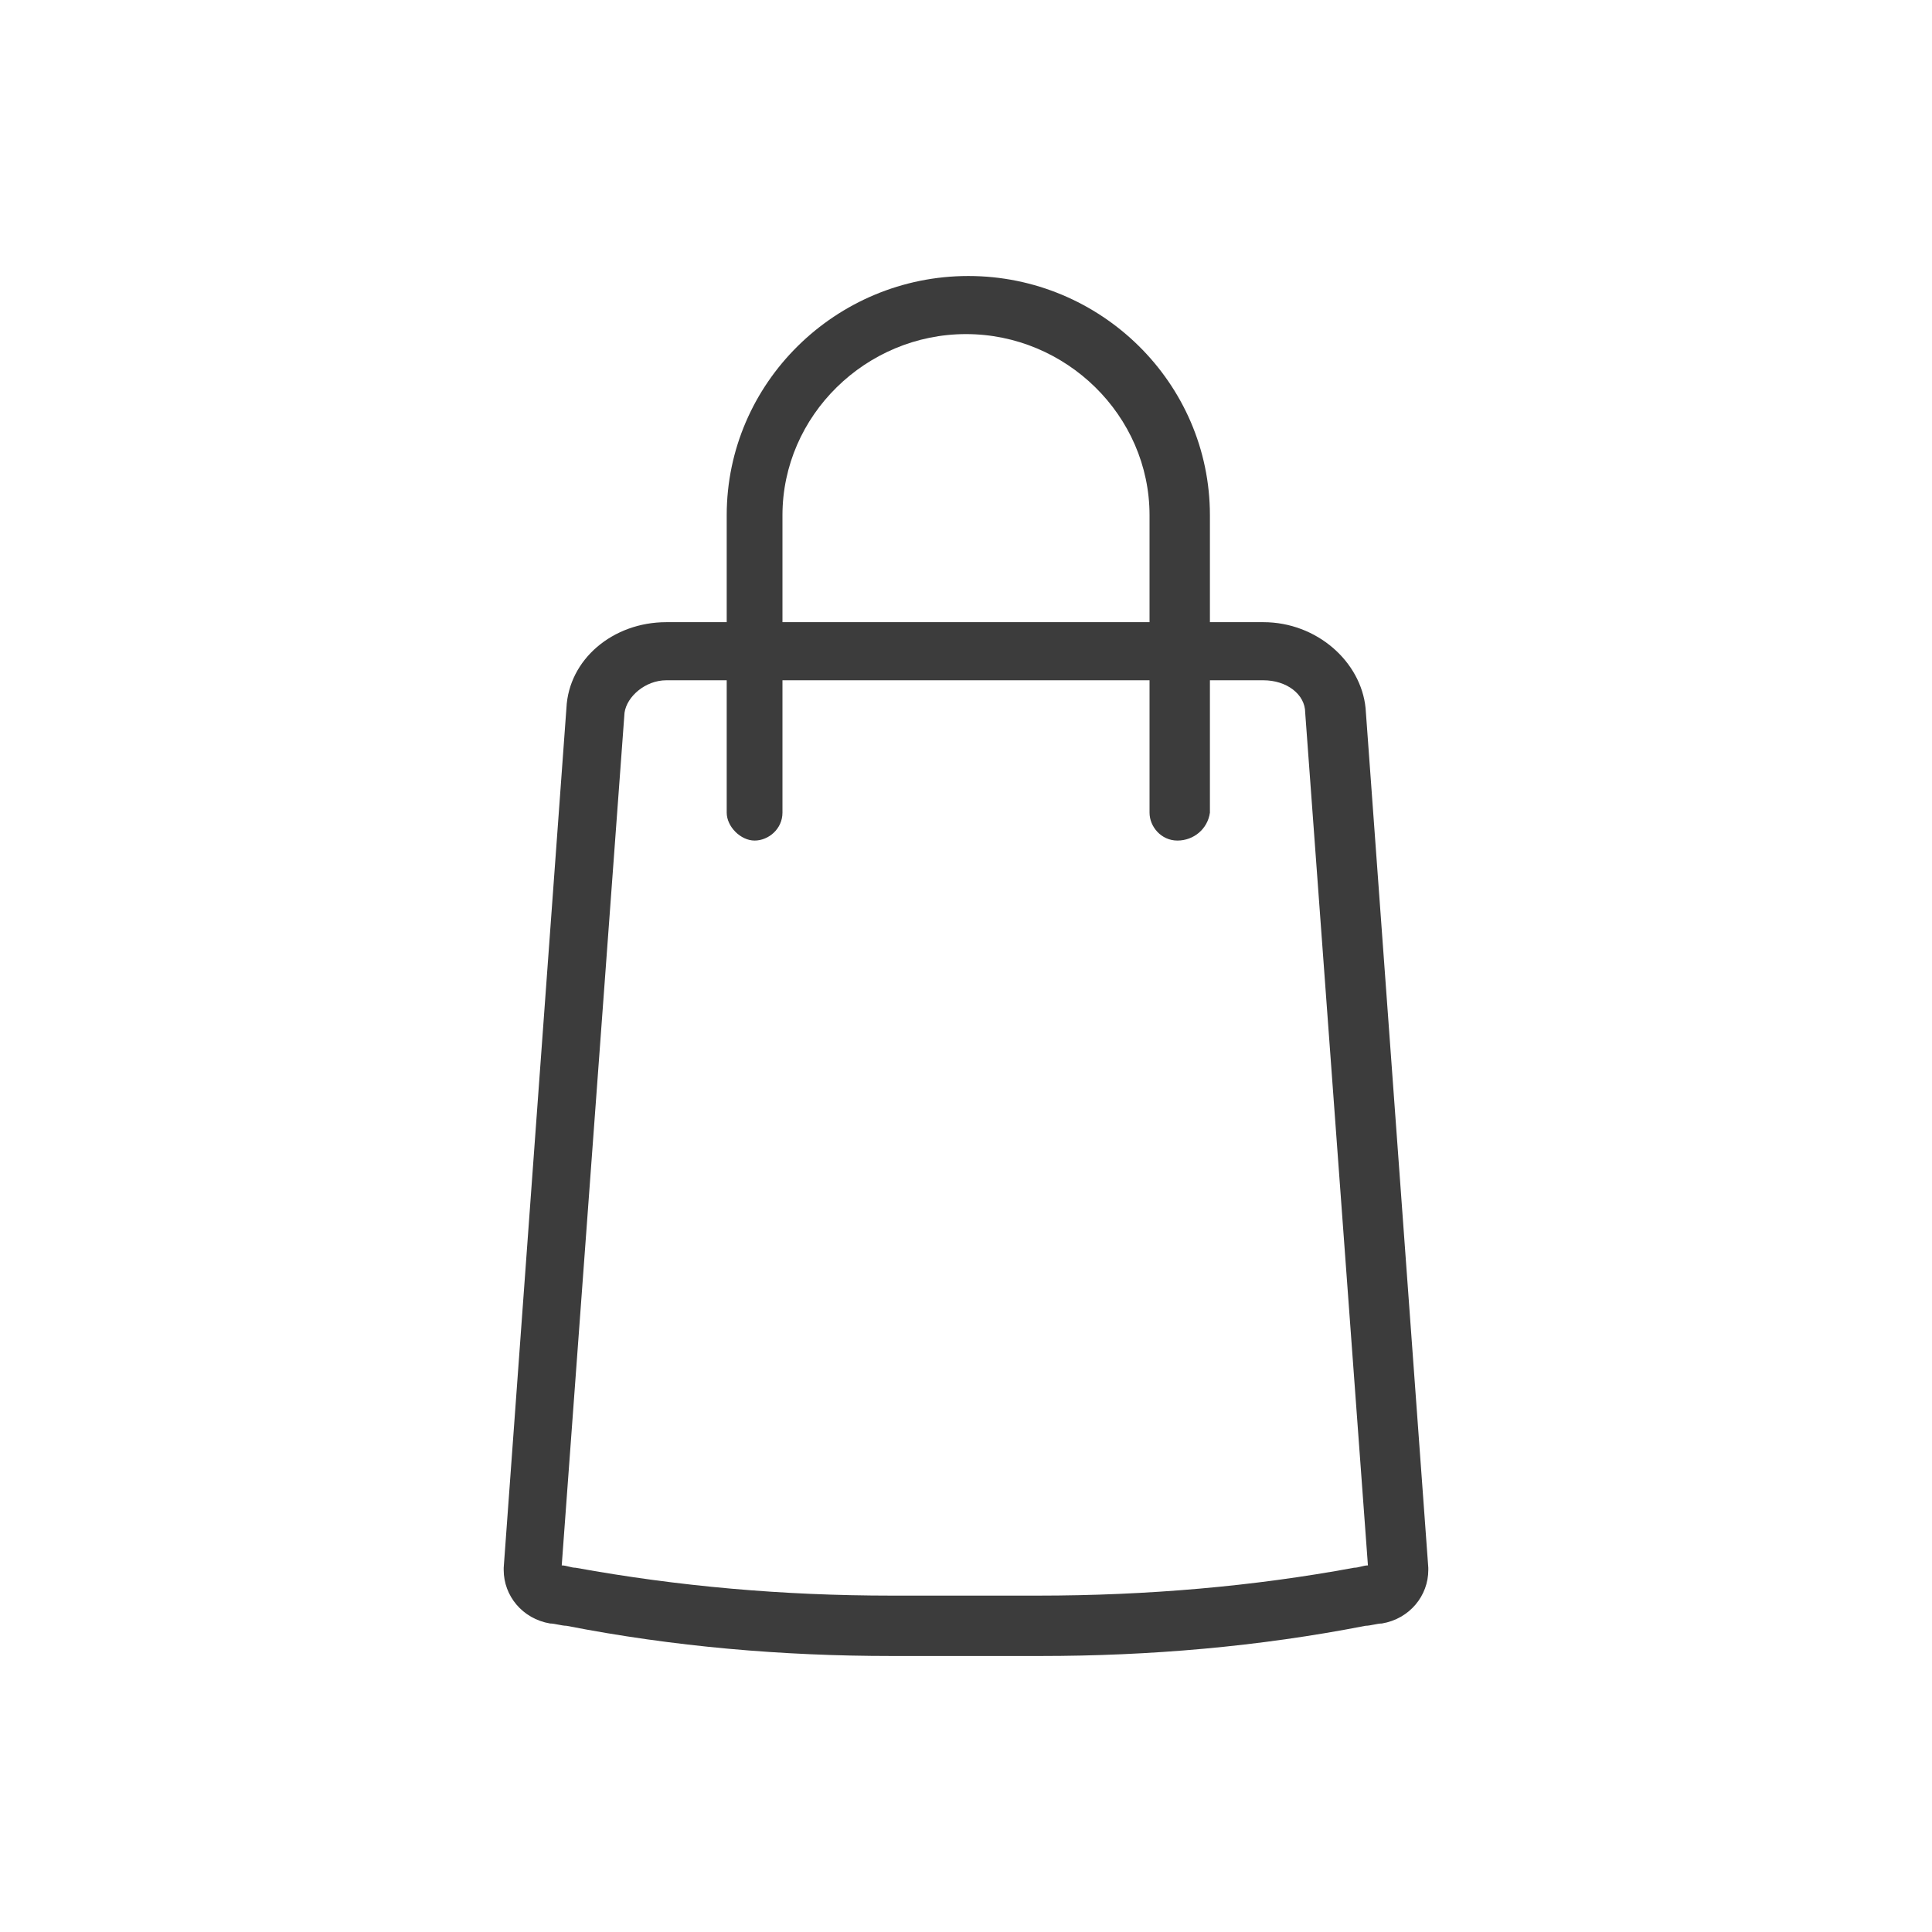 <svg width="28" height="28" viewBox="0 0 28 28" fill="none" xmlns="http://www.w3.org/2000/svg">
<path d="M17.064 12.182C16.828 12.182 16.66 11.98 16.66 11.778V7.468C16.66 6.02 15.448 4.842 14 4.842C12.552 4.842 11.34 6.02 11.34 7.468V11.778C11.34 12.014 11.138 12.182 10.936 12.182C10.734 12.182 10.532 11.98 10.532 11.778V7.468C10.532 5.549 12.114 4 14.034 4C15.953 4 17.535 5.549 17.535 7.468V11.778C17.502 12.014 17.3 12.182 17.064 12.182Z" fill="#3C3C3C"/>
<path d="M18.31 9.859C18.646 9.859 18.916 10.061 18.916 10.33L19.825 22.687C19.758 22.687 19.69 22.721 19.623 22.721C18.175 22.99 16.626 23.125 15.044 23.125H13.966H12.923C11.34 23.125 9.825 22.99 8.343 22.721C8.276 22.721 8.209 22.687 8.141 22.687L9.051 10.33C9.084 10.094 9.354 9.859 9.657 9.859H18.31M18.31 9.017H9.657C8.882 9.017 8.242 9.556 8.209 10.263L7.3 22.721V22.754C7.3 23.125 7.569 23.461 7.973 23.529C8.04 23.529 8.141 23.562 8.209 23.562C9.758 23.865 11.34 24 12.923 24H14H15.078C16.66 24 18.242 23.865 19.791 23.562C19.859 23.562 19.96 23.529 20.027 23.529C20.431 23.461 20.7 23.125 20.7 22.754V22.721L19.791 10.263C19.724 9.589 19.084 9.017 18.31 9.017Z" fill="#3C3C3C"/>
</svg>
